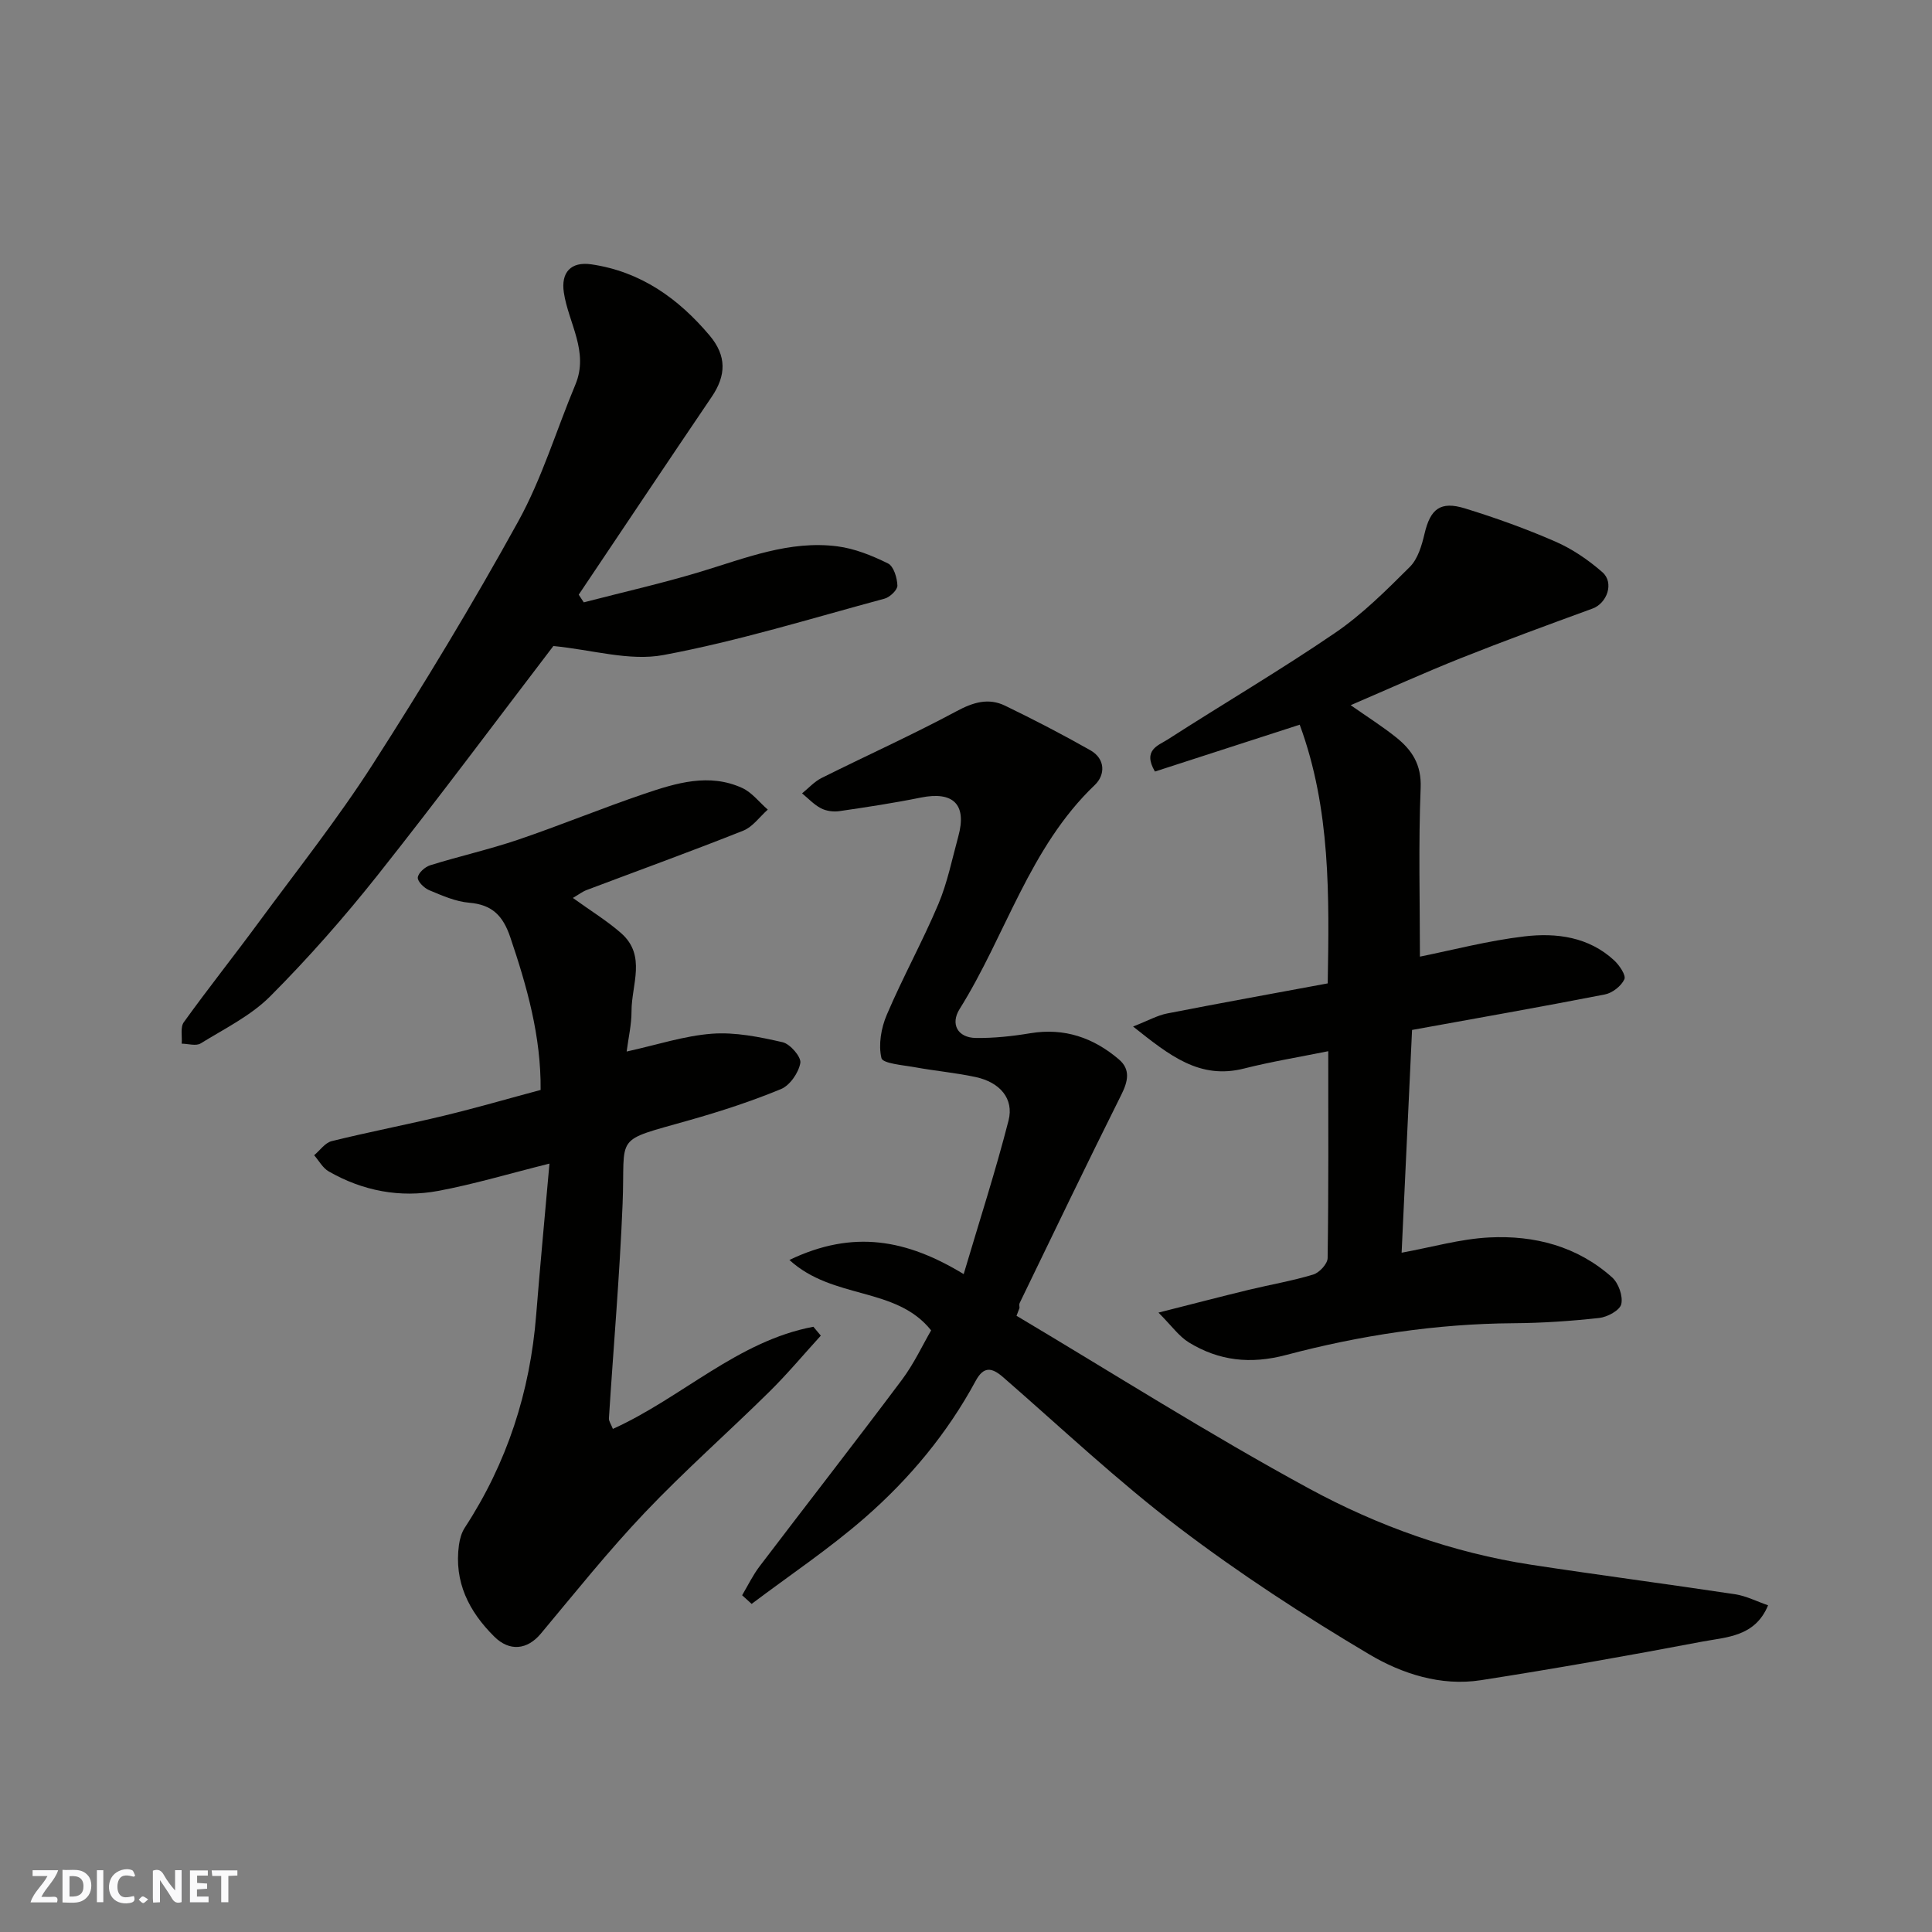 <svg enable-background="new 0 0 400 400" viewBox="0 0 400 400" xmlns="http://www.w3.org/2000/svg"><rect x="0" y="0" width="400" height="400" fill="#808080" stroke="none"/><g fill="#fafafb"><path d="m37.59 393.81c-.92.31-1.52.05-2-.78-.7-1.2-1.52-2.34-2.47-3.78v4.59c-.55.03-.95.05-1.41.07-.03-.37-.06-.64-.06-.91 0-1.91 0-3.81 0-5.7 1.13-.41 1.77-.03 2.29.91.62 1.11 1.38 2.14 2.31 3.19v-4.2h1.35v6.61z"/><path d="m12.94 393.88v-6.75c1.9.19 3.93-.54 5.37 1.29.8 1.01.78 2.88.03 3.97-1.37 1.97-3.4 1.51-5.4 1.49m1.45-1.22c2.04.12 2.92-.58 2.89-2.21-.03-1.51-.98-2.19-2.89-2z"/><path d="m11.81 393.87h-5.49c.68-2.18 2.47-3.48 3.51-5.45h-3.08v-1.21h5.29c-.71 2.13-2.44 3.48-3.47 5.51.86 0 1.63.04 2.39-.01.79-.05 1.14.21.85 1.16"/><path d="m39.33 393.86v-6.61h3.7v1.07h-2.22v1.52c.68.04 1.34.09 2.07.13v1.07c-.72.05-1.38.09-2.1.14v1.48h2.4v1.19h-3.85z"/><path d="m27.71 388.56c-1.15-.3-2.46-.61-3.1.64-.37.73-.41 1.93-.06 2.67.63 1.35 1.99.93 3.17.68.35.94-.01 1.32-.93 1.46-1.62.25-3.05-.27-3.76-1.48-.73-1.24-.6-3.03.31-4.17.88-1.11 2.71-1.7 4-1.16.32.13.44.74.65 1.12-.1.08-.19.16-.28.24"/><path d="m49.15 387.24v1.07c-.59.02-1.17.05-1.87.08v5.44h-1.48v-5.44h-1.85c-.05-.4-.08-.73-.13-1.15z"/><path d="m20.06 387.21h1.33v6.62h-1.33z"/><path d="m30.68 393.25c-.49.38-.8.79-1.05.76-.32-.05-.6-.45-.9-.7.26-.24.51-.64.8-.67.29-.04.62.3 1.15.61"/></g><path d="m210.46 272.42c20.15 11.99 39.98 24.59 60.57 35.77 14.27 7.75 29.72 13.28 45.97 15.77 14.06 2.15 28.16 3.99 42.22 6.11 2.31.35 4.51 1.49 6.84 2.29-2.69 6.54-8.61 6.57-13.69 7.53-15.22 2.89-30.48 5.6-45.79 7.98-8.25 1.28-16.31-1.33-23.08-5.35-13.58-8.06-26.9-16.73-39.46-26.28-12.68-9.64-24.33-20.64-36.36-31.11-2.36-2.05-4.03-2.28-5.68.77-5.85 10.83-13.66 20.21-22.84 28.24-7.41 6.48-15.66 11.99-23.54 17.93-.66-.6-1.32-1.19-1.97-1.79 1.19-2 2.21-4.14 3.61-5.98 9.8-12.89 19.76-25.66 29.46-38.61 2.51-3.35 4.31-7.24 6.06-10.25-7.29-9.15-20.27-6.28-29.34-14.58 13.24-6.35 24.31-4.22 36.08 2.93 3.27-11.04 6.61-21.34 9.29-31.81 1.15-4.5-1.78-7.91-6.82-8.99-4.12-.89-8.35-1.26-12.51-2.02-2.48-.45-6.73-.77-6.99-1.91-.65-2.77-.06-6.24 1.11-8.96 3.3-7.75 7.4-15.16 10.68-22.92 1.88-4.46 2.84-9.32 4.13-14.02 1.81-6.6-1.03-9.39-7.77-8.03-5.59 1.13-11.23 1.99-16.88 2.81-1.23.18-2.72-.03-3.8-.6-1.44-.75-2.61-2.03-3.9-3.08 1.33-1.07 2.52-2.42 4.01-3.17 9.3-4.65 18.8-8.92 27.95-13.83 3.46-1.86 6.62-2.83 10.08-1.15 5.97 2.89 11.87 5.95 17.64 9.22 3.14 1.78 3.13 5.09.92 7.2-13.56 12.95-18.41 31.09-27.99 46.39-1.94 3.1-.4 5.93 3.37 5.98 3.76.05 7.56-.36 11.28-.98 7.06-1.17 13.09.94 18.34 5.42 2.44 2.08 1.89 4.54.48 7.35-7.15 14.3-14.07 28.72-21.04 43.11-.13.27-.02.66-.02.99-.21.55-.41 1.09-.62 1.63z" fill="#010100"/><path d="m290.19 259.36c6.27-1.14 12.17-2.86 18.14-3.16 9.37-.48 18.25 1.83 25.44 8.27 1.33 1.19 2.28 3.88 1.9 5.53-.29 1.28-2.87 2.68-4.56 2.87-5.9.65-11.85 1.05-17.78 1.09-16 .11-31.7 2.51-47.08 6.58-7.34 1.94-13.86 1.22-20.1-2.6-2.06-1.26-3.56-3.43-6.3-6.18 7.2-1.82 12.97-3.33 18.75-4.73 4.43-1.07 8.94-1.83 13.29-3.15 1.27-.38 2.96-2.21 2.98-3.4.21-13.96.13-27.93.13-42.84-6.14 1.24-11.84 2.17-17.41 3.58-9.2 2.34-15.41-2.66-23-8.69 3.12-1.22 5.01-2.3 7.04-2.7 10.88-2.13 21.78-4.1 33.26-6.23.3-17.94.65-36.05-5.8-53.56-10.39 3.36-20.22 6.54-29.97 9.7-2.63-4.47.75-5.42 2.6-6.61 11.51-7.41 23.34-14.35 34.64-22.06 5.67-3.86 10.64-8.83 15.53-13.7 1.67-1.66 2.48-4.46 3.05-6.89 1.2-5.09 3.25-6.8 8.37-5.22 6.36 1.96 12.65 4.22 18.74 6.88 3.5 1.53 6.82 3.8 9.71 6.33 2.49 2.19.96 6.43-2.05 7.53-9.14 3.34-18.29 6.69-27.33 10.29-7.52 3-14.91 6.35-22.74 9.71 3.56 2.49 6.59 4.41 9.37 6.63 3.31 2.63 5.32 5.65 5.12 10.49-.47 11.73-.15 23.5-.15 34.94 6.67-1.34 14.09-3.3 21.64-4.19 6.62-.78 13.31.09 18.58 4.97 1.08 1 2.49 3.09 2.11 3.91-.65 1.4-2.48 2.84-4.04 3.14-13.26 2.59-26.57 4.93-39.92 7.35-.71 15.46-1.44 30.77-2.16 46.12z" fill="#010100"/><path d="m118.61 185.91c3.71 2.68 7.09 4.74 10.01 7.31 5.26 4.64 2.11 10.69 2.13 16.16.01 2.73-.64 5.46-1.01 8.33 6.28-1.38 11.92-3.26 17.67-3.69 4.82-.36 9.84.67 14.62 1.76 1.57.36 3.89 3.06 3.67 4.3-.36 2.02-2.15 4.63-4 5.4-6.14 2.54-12.51 4.61-18.92 6.43-16.04 4.56-13.28 2.7-13.88 17.38-.6 14.8-1.89 29.57-2.83 44.36-.04.57.42 1.17.82 2.19 14.29-6.46 25.83-18.2 41.51-21.15.51.61 1.02 1.23 1.54 1.84-3.56 3.9-6.95 7.97-10.71 11.67-8.51 8.39-17.5 16.31-25.72 24.96-7.58 7.98-14.47 16.61-21.53 25.06-2.8 3.36-6.47 3.77-9.64.63-5.28-5.23-8.36-11.34-7.32-18.98.17-1.23.54-2.55 1.21-3.58 8.76-13.41 13.52-28.13 14.78-44.05.81-10.17 1.78-20.32 2.75-31.33-8.41 2.1-15.64 4.27-23.01 5.65-7.93 1.48-15.64.01-22.69-4.03-1.24-.71-2.03-2.22-3.02-3.35 1.2-1 2.26-2.58 3.63-2.92 7.73-1.91 15.57-3.41 23.31-5.28 6.62-1.6 13.16-3.5 19.95-5.32.1-11.09-2.81-21.36-6.28-31.61-1.51-4.46-3.74-6.75-8.5-7.15-2.83-.24-5.62-1.48-8.3-2.6-1.04-.43-2.44-1.82-2.35-2.63.1-.95 1.5-2.2 2.58-2.53 6.04-1.88 12.24-3.27 18.22-5.3 8.77-2.98 17.35-6.53 26.12-9.5 6.57-2.22 13.38-4.33 20.24-1.2 2.02.92 3.54 2.96 5.3 4.48-1.68 1.49-3.12 3.58-5.08 4.36-10.73 4.27-21.59 8.2-32.39 12.28-.86.31-1.62.91-2.88 1.65z" fill="#010100"/><path d="m114.57 133.75c-11.63 15.22-23.73 31.48-36.32 47.36-6.95 8.76-14.39 17.22-22.28 25.14-4.03 4.05-9.47 6.72-14.43 9.78-.95.59-2.6.06-3.92.05.12-1.51-.32-3.41.44-4.45 5.06-7.03 10.46-13.81 15.59-20.79 7.94-10.78 16.28-21.31 23.5-32.56 10.56-16.46 20.71-33.22 30.15-50.34 4.91-8.9 7.88-18.87 11.83-28.32 2.85-6.83-1.44-12.73-2.39-19.05-.63-4.16 1.44-6.46 5.7-5.84 10.24 1.5 18.01 7.07 24.47 14.72 3.58 4.25 3.44 8.3.43 12.73-9.23 13.61-18.35 27.29-27.52 40.94.35.53.7 1.06 1.04 1.59 8.09-2.1 16.26-3.94 24.25-6.36 9.25-2.8 18.35-6.51 28.24-5.24 3.61.46 7.21 1.92 10.51 3.55 1.17.58 1.88 2.97 1.94 4.57.03.9-1.55 2.41-2.65 2.71-15.22 4.1-30.35 8.8-45.81 11.68-7 1.31-14.69-1.08-22.77-1.87z" fill="#010100"/></svg>
